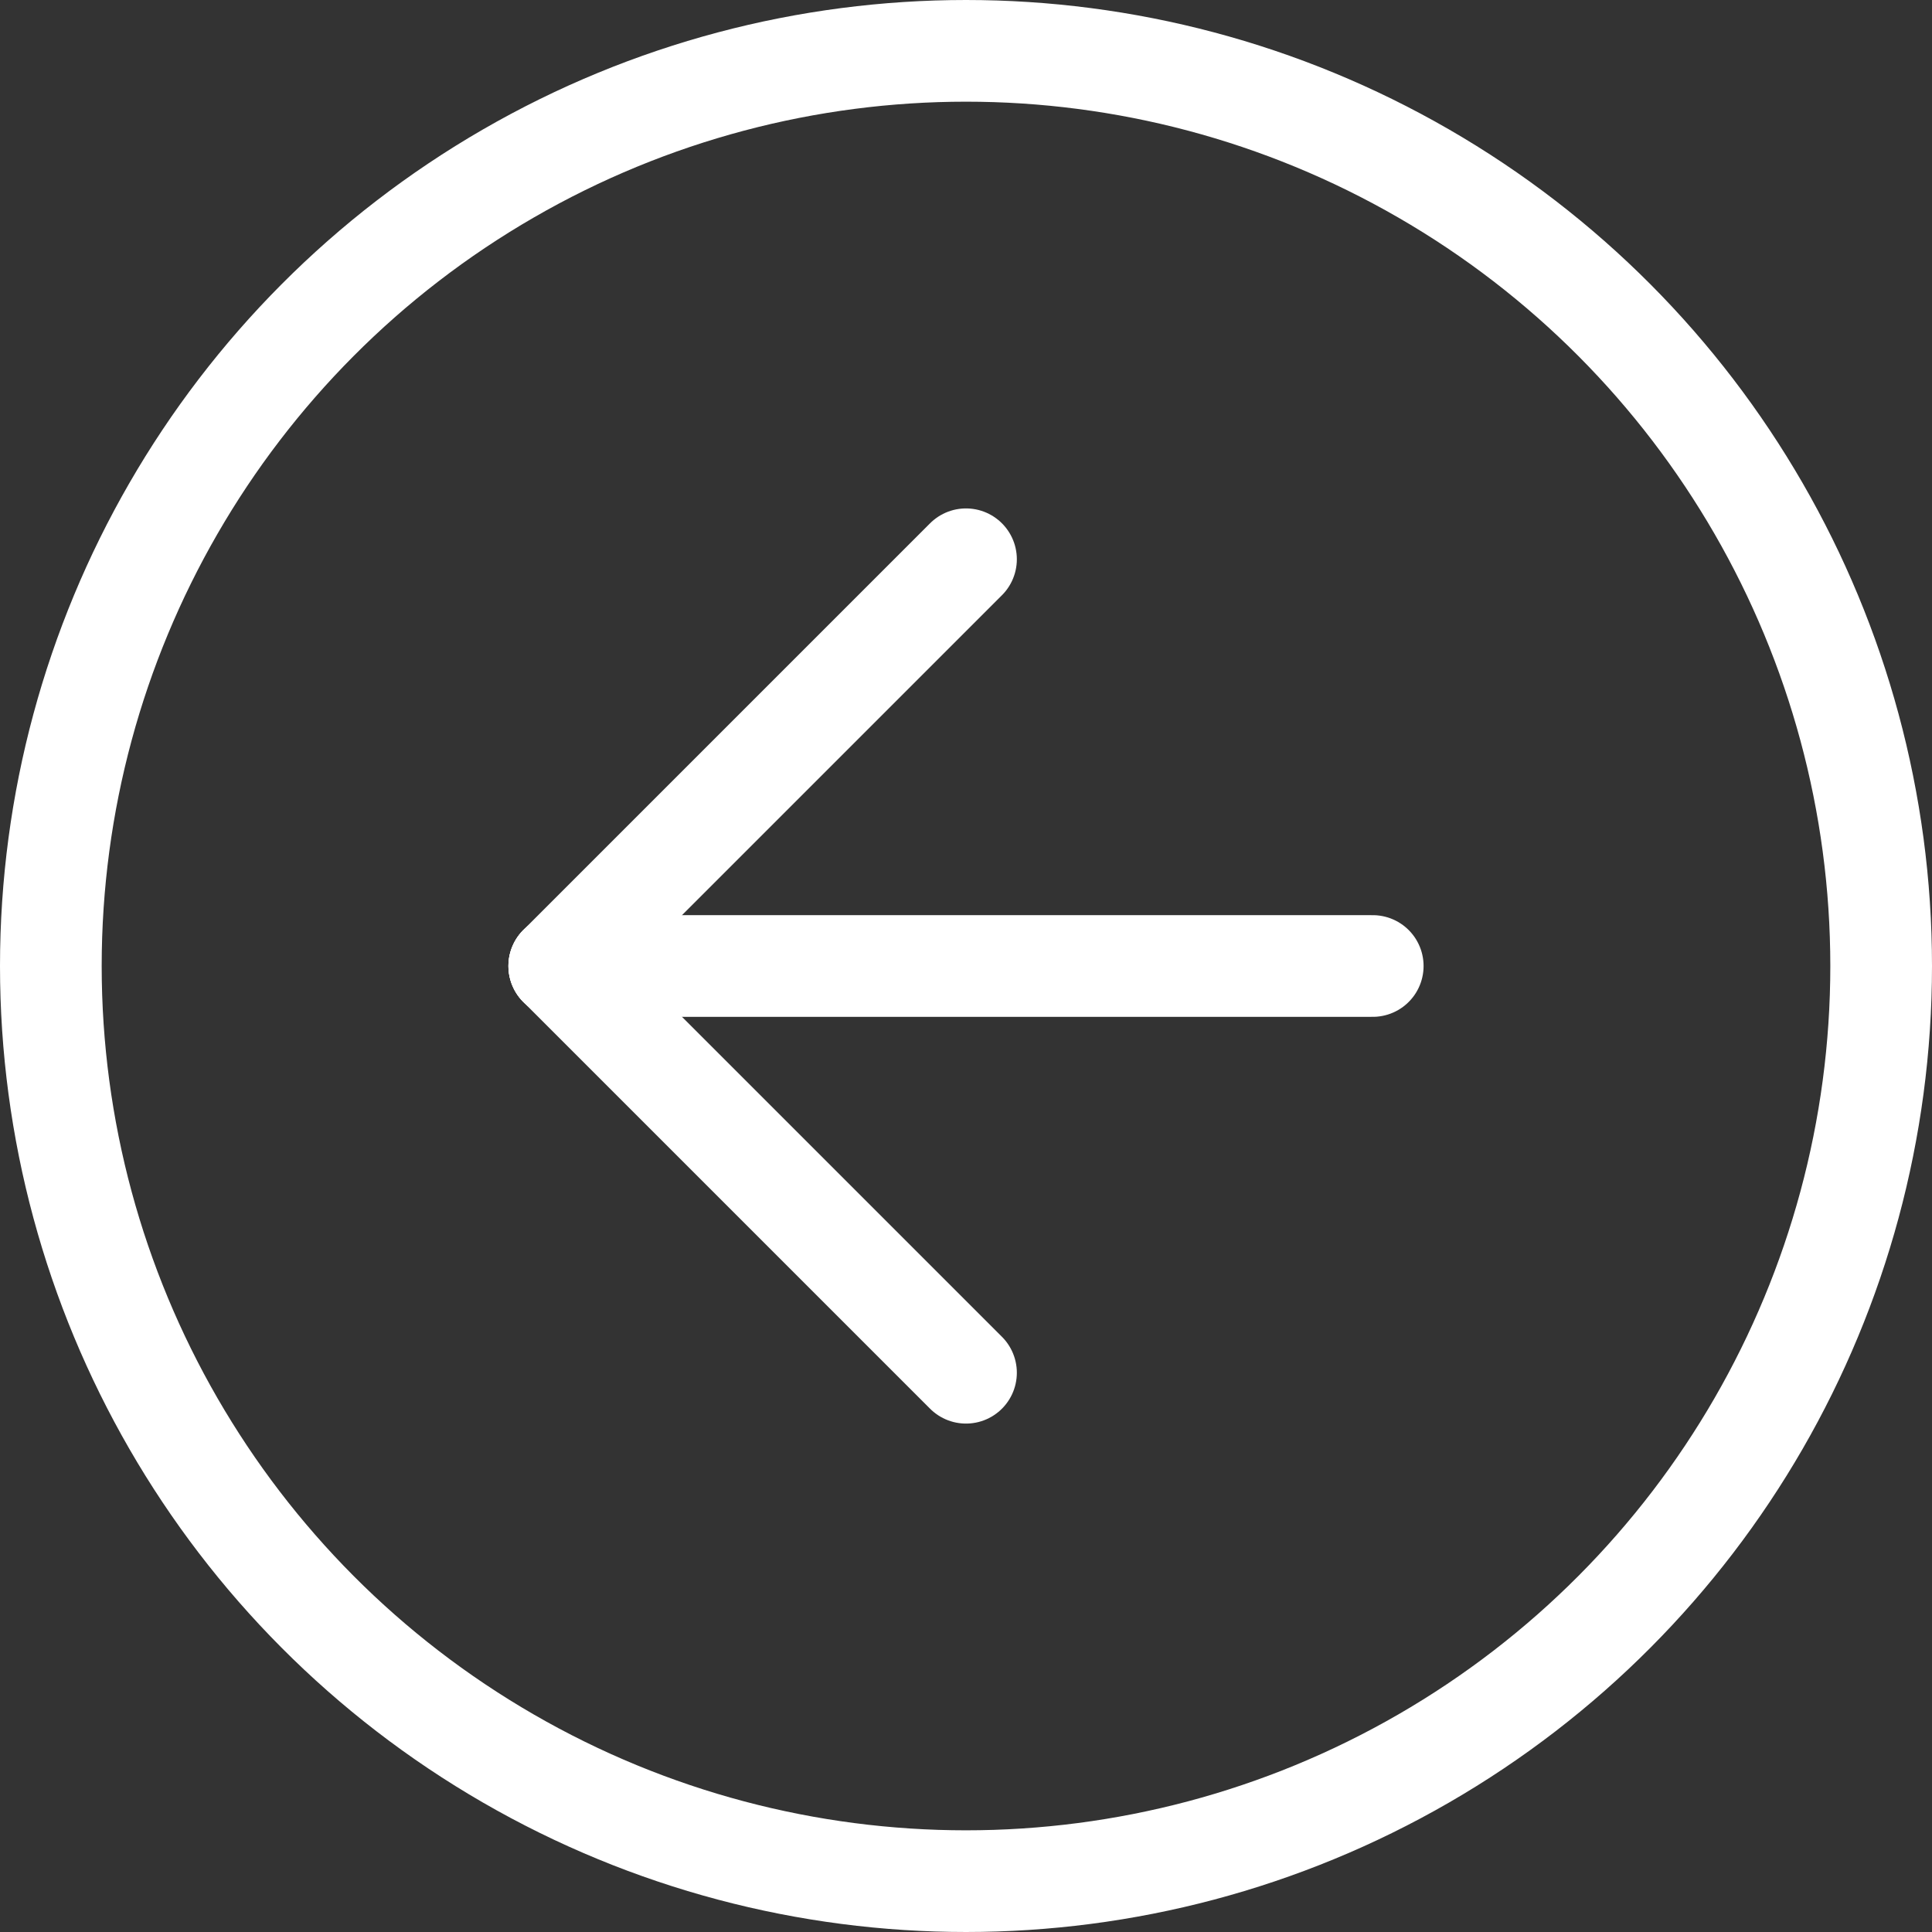 <svg xmlns="http://www.w3.org/2000/svg" width="38" height="38" viewBox="0 0 38 38">
  <rect x="0" y="0" width="38" height="38" fill="#333333" stroke="none"/>
  <g id="Groupe_1" data-name="Groupe 1" transform="translate(-5 -5)">
    <circle id="Ellipse_1" data-name="Ellipse 1" cx="18" cy="18" r="18" transform="translate(6 6)" fill="none" stroke="#fff" stroke-linecap="round" stroke-linejoin="round" stroke-width="2"/>
    <line id="Ligne_1" data-name="Ligne 1" x2="16" transform="translate(16 24)" fill="none" stroke="#fff" stroke-linecap="round" stroke-linejoin="round" stroke-width="2"/>
    <line id="Ligne_2" data-name="Ligne 2" x2="8" y2="8" transform="translate(16 24)" fill="none" stroke="#fff" stroke-linecap="round" stroke-linejoin="round" stroke-width="2"/>
    <line id="Ligne_3" data-name="Ligne 3" y1="8" x2="8" transform="translate(16 16)" fill="none" stroke="#fff" stroke-linecap="round" stroke-linejoin="round" stroke-width="2"/>
  </g>
</svg>
